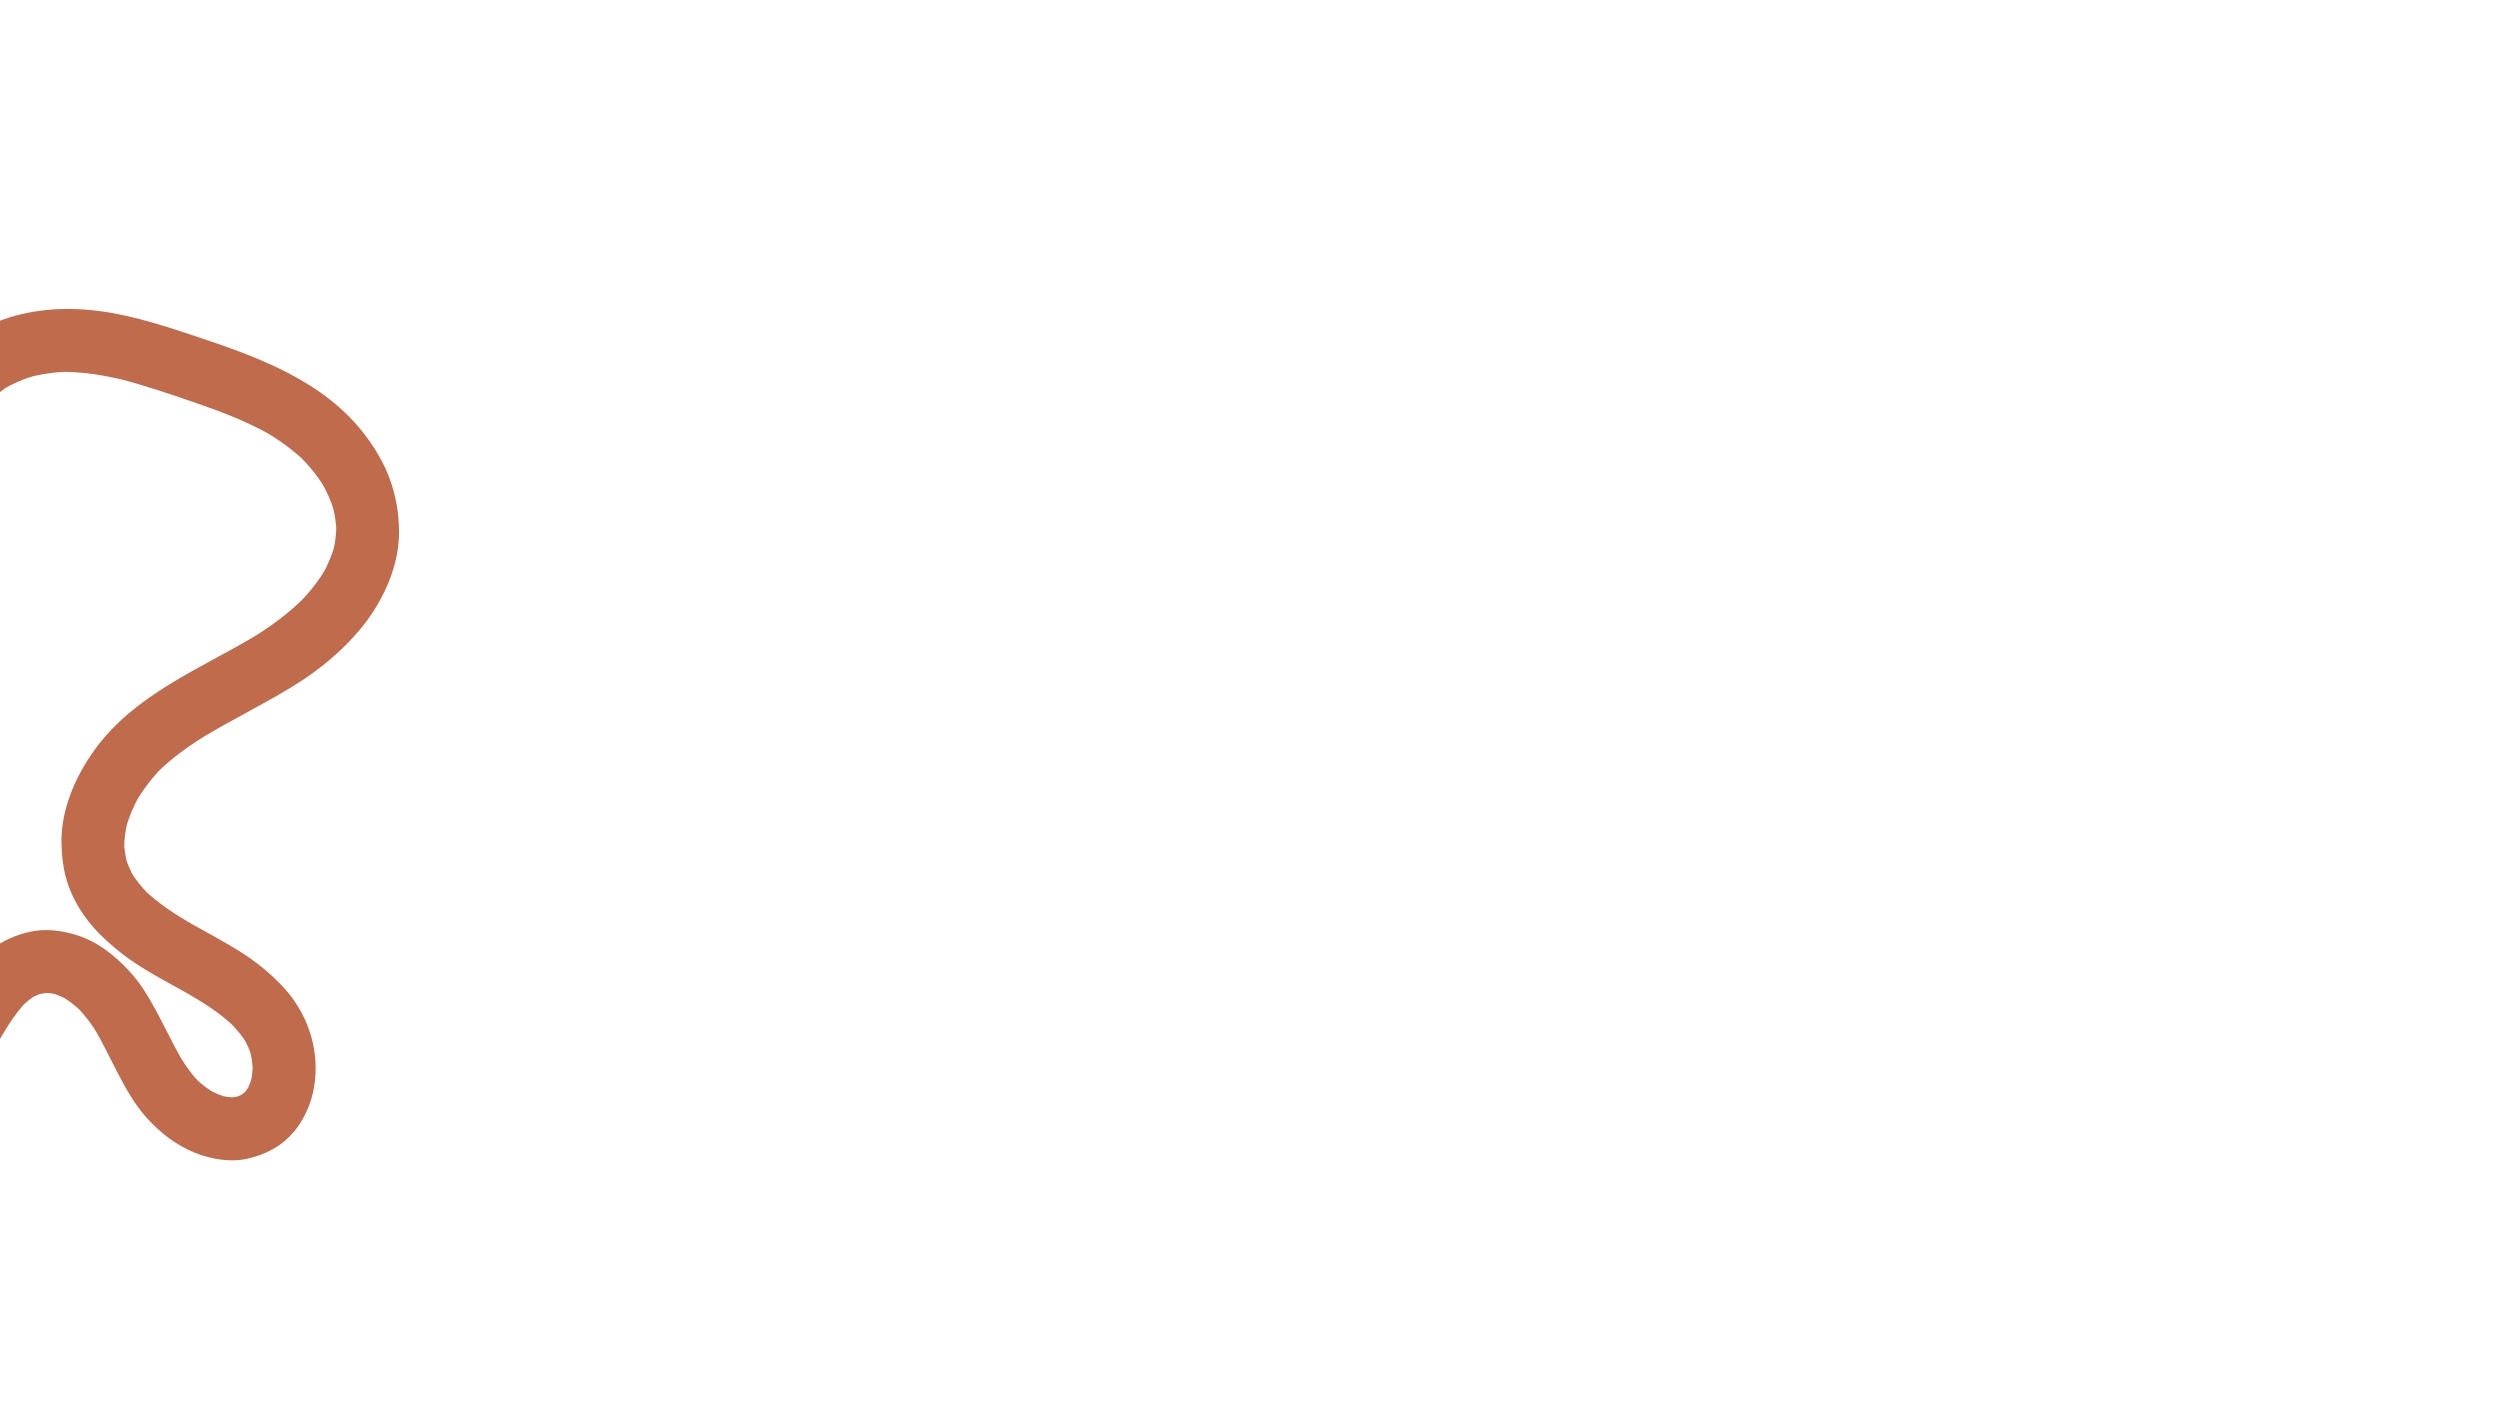 <svg xmlns="http://www.w3.org/2000/svg" xmlns:xlink="http://www.w3.org/1999/xlink" width="1920" viewBox="0 0 1440 810" height="1080" preserveAspectRatio="xMidYMid meet"><defs><clipPath id="43aa8c5276"><path d="M 0 144 L 230 144 L 230 669 L 0 669 Z M 0 144 " clip-rule="nonzero"></path></clipPath><clipPath id="14ce0cd359"><path d="M -301.109 644.711 L -241.824 137.414 L 245.359 194.348 L 186.078 701.645 Z M -301.109 644.711 " clip-rule="nonzero"></path></clipPath><clipPath id="52a1e5ad52"><path d="M -301.109 644.711 L -241.824 137.414 L 245.359 194.348 L 186.078 701.645 Z M -301.109 644.711 " clip-rule="nonzero"></path></clipPath></defs><g clip-path="url(#43aa8c5276)"><g clip-path="url(#14ce0cd359)"><g clip-path="url(#52a1e5ad52)"><path fill="#c06b4c" d="M -201.656 597.484 C -187.965 634.051 -152.324 661.562 -113.582 665.926 C -74.84 670.293 -33.879 651.691 -12.16 619.004 C -2.848 604.988 3.723 588.797 15.602 576.598 L 12.352 579.918 C 15.023 577.223 17.934 574.836 21.199 572.875 L 17.219 575.27 C 19.691 573.836 22.266 572.688 24.996 571.852 L 20.477 573.168 C 23.449 572.309 26.461 571.848 29.559 571.773 L 24.684 571.855 C 27.789 571.852 30.816 572.262 33.82 573.02 L 29.094 571.816 C 32.59 572.766 35.883 574.168 39.055 575.91 L 34.961 573.586 C 39.512 576.18 43.621 579.41 47.371 583.062 L 44.051 579.812 C 48.93 584.684 52.98 590.16 56.535 596.051 L 54.141 592.07 C 59.047 600.332 63.098 609.047 67.543 617.555 C 72.418 626.867 77.711 636.477 84.852 644.277 C 92.461 652.598 101.453 659.547 111.941 663.863 C 121.645 667.859 133.551 669.805 143.848 667.09 C 150.422 665.363 155.781 663.145 161.391 659.215 C 165.199 656.555 168.641 652.984 171.355 649.25 C 177.027 641.426 180.414 631.922 181.441 622.336 C 183.535 602.797 176.723 583.348 163.492 568.934 C 155.902 560.672 147.25 553.734 137.762 547.801 C 128.273 541.863 117.809 536.398 107.812 530.742 L 111.906 533.062 C 101.535 527.148 91.395 520.648 82.781 512.305 L 86.105 515.555 C 81.961 511.465 78.254 506.977 75.23 501.984 L 77.625 505.969 C 75.352 502.109 73.547 498.062 72.246 493.773 L 73.559 498.293 C 72.266 493.816 71.582 489.234 71.449 484.57 L 71.531 489.445 C 71.453 483.852 72.164 478.336 73.531 472.91 L 72.328 477.637 C 74.102 470.914 76.801 464.52 80.195 458.461 L 77.871 462.555 C 82.117 455.121 87.32 448.312 93.27 442.176 L 90.02 445.496 C 99.188 436.195 110.039 428.73 121.195 422.023 L 117.215 424.418 C 134.035 414.355 151.641 405.73 168.359 395.508 C 184.082 385.902 198.598 373.988 209.938 359.355 C 221.273 344.723 229.941 325.531 229.832 306.375 C 229.77 295.441 228.082 285.387 224.203 275.074 C 220.977 266.496 216.125 258.352 210.637 251.039 C 186.684 219.184 148.18 205.492 111.793 193.402 C 91.211 186.562 70.008 179.707 48.238 178.273 C 29.277 177.023 9.582 179.547 -7.586 188.062 C -17.188 192.824 -25.246 198.891 -32.586 206.602 C -38.676 212.996 -43.227 220.844 -46.809 228.887 C -52.781 242.273 -55.48 256.805 -60.957 270.375 C -62.277 273.648 -63.777 276.863 -65.52 279.941 L -63.199 275.848 C -65.238 279.379 -67.602 282.652 -70.426 285.605 L -67.176 282.285 C -69.672 284.824 -72.438 287.039 -75.484 288.879 L -71.504 286.48 C -74.238 288.074 -77.121 289.297 -80.156 290.191 L -75.637 288.875 C -79.039 289.805 -82.523 290.277 -86.059 290.355 L -81.18 290.273 C -85.426 290.293 -89.605 289.75 -93.73 288.727 L -89.004 289.93 C -94.309 288.551 -99.363 286.441 -104.133 283.754 L -100.039 286.078 C -104.852 283.289 -109.289 279.965 -113.301 276.105 L -109.977 279.355 C -114.355 275.062 -118.004 270.188 -121.203 264.961 L -118.809 268.941 C -125.164 258.355 -129.391 246.746 -132.84 234.938 L -131.523 239.457 C -135.922 224.207 -139.09 208.609 -143.969 193.492 C -149.031 177.758 -158.004 161.496 -172.555 152.719 C -180.496 147.926 -189.379 144.094 -198.828 144.09 C -205.266 144.082 -210.32 144.766 -216.441 146.91 C -220.387 148.293 -224.195 150.613 -227.5 153.129 C -234.305 158.316 -239.371 165.586 -242.863 173.312 C -245.863 179.984 -247.684 187.648 -247.969 194.98 C -248.348 204.82 -246.934 214.297 -244.238 223.738 C -241.547 233.176 -237.922 243.133 -235.027 252.922 L -236.344 248.402 C -232.086 263.039 -229.844 278.176 -229.535 293.41 L -229.617 288.531 C -229.371 304.316 -231.199 320.047 -235.047 335.367 L -233.844 330.641 C -237.633 345.41 -243.254 359.625 -250.703 372.922 L -248.383 368.828 C -249.699 371.156 -251.062 373.449 -252.48 375.711 C -255.117 379.934 -256.703 384.344 -255.926 389.41 C -255.266 393.73 -252.559 398.656 -248.895 401.172 C -244.969 403.883 -240.016 405.586 -235.195 404.617 C -230.781 403.738 -225.914 401.539 -223.434 397.586 C -209.848 375.895 -200.73 352.27 -196.238 327.062 C -192.039 303.539 -192.32 278.684 -197.262 255.312 C -200.266 241.105 -205.551 227.609 -209.605 213.711 L -208.289 218.23 C -210.301 211.176 -211.844 203.961 -211.973 196.598 L -211.891 201.473 C -211.898 197.352 -211.41 193.285 -210.414 189.293 L -211.617 194.02 C -210.676 190.484 -209.355 187.098 -207.586 183.891 L -209.906 187.984 C -208.445 185.441 -206.734 183.105 -204.699 181 L -207.949 184.32 C -206.336 182.719 -204.602 181.324 -202.672 180.125 L -206.652 182.52 C -204.816 181.434 -202.914 180.586 -200.887 179.941 L -205.406 181.254 C -203.148 180.598 -200.871 180.254 -198.512 180.164 L -203.391 180.242 C -200.566 180.223 -197.816 180.57 -195.09 181.27 L -199.816 180.066 C -196.82 180.891 -193.98 182.09 -191.266 183.586 L -195.359 181.262 C -192.223 183.082 -189.375 185.258 -186.77 187.785 L -190.09 184.535 C -187.215 187.449 -184.789 190.703 -182.676 194.188 L -185.07 190.207 C -180.93 197.215 -178.176 204.855 -175.883 212.648 L -177.199 208.129 C -166.484 245.324 -160.797 289.348 -125.863 312.723 C -109.992 323.336 -89.445 329.914 -70.414 324.938 C -63.883 323.234 -58.695 320.953 -52.957 317.449 C -48.52 314.738 -44.969 311.289 -41.383 307.531 C -35.402 301.234 -31.078 293.242 -27.762 285.277 C -20.98 269.027 -18.406 251.16 -9.656 235.707 L -11.98 239.801 C -9.5 235.508 -6.547 231.582 -3.094 228.027 L -6.34 231.352 C -2.609 227.609 1.562 224.395 6.082 221.672 L 2.102 224.066 C 7.723 220.75 13.727 218.227 19.977 216.379 L 15.457 217.695 C 23.367 215.418 31.516 214.258 39.75 214.109 L 34.875 214.188 C 47.797 214.043 60.578 216.188 73.078 219.332 L 68.352 218.129 C 83.859 222.094 99.066 227.344 114.184 232.566 C 128.387 237.48 142.434 242.945 155.562 250.324 L 151.469 248 C 160.238 253 168.469 258.828 175.727 265.859 L 172.402 262.609 C 178.035 268.148 183 274.273 187.105 281.02 L 184.711 277.035 C 188.09 282.691 190.805 288.691 192.656 295.02 L 191.34 290.5 C 192.793 295.688 193.641 300.98 193.797 306.367 L 193.715 301.492 C 193.805 307.102 193.133 312.648 191.762 318.102 L 192.965 313.375 C 191.34 319.504 188.895 325.332 185.785 330.852 L 188.105 326.758 C 183.883 334.129 178.613 340.809 172.707 346.91 L 175.957 343.586 C 166.398 353.332 155.41 361.281 143.742 368.297 L 147.727 365.898 C 115.086 385.418 77.605 399.969 54.551 431.82 C 43.637 446.895 35.328 465.68 35.41 484.59 C 35.449 495.387 37.066 505.785 41.688 515.68 C 45.59 524.039 51.031 531.656 57.582 538.156 C 65.027 545.551 73.062 551.871 81.973 557.414 C 90.883 562.957 100.852 568.148 110.285 573.496 L 106.191 571.172 C 116.504 577.043 126.648 583.379 135.227 591.66 L 131.906 588.414 C 136.027 592.461 139.738 596.895 142.727 601.84 L 140.332 597.859 C 142.355 601.32 143.906 604.988 145.027 608.832 L 143.715 604.312 C 144.91 608.59 145.547 612.977 145.641 617.418 L 145.559 612.543 C 145.586 616.492 145.168 620.402 144.23 624.25 L 145.434 619.523 C 144.621 622.656 143.469 625.668 141.902 628.508 L 144.227 624.414 C 142.93 626.688 141.398 628.762 139.602 630.664 L 142.852 627.344 C 141.129 629.094 139.23 630.594 137.129 631.883 L 141.109 629.484 C 139.086 630.672 136.961 631.59 134.723 632.293 L 139.242 630.977 C 136.672 631.719 134.062 632.121 131.395 632.215 L 136.273 632.133 C 132.902 632.188 129.621 631.75 126.355 630.922 L 131.082 632.125 C 127.281 631.098 123.676 629.578 120.227 627.668 L 124.32 629.992 C 119.984 627.531 116.035 624.535 112.441 621.09 L 115.762 624.34 C 110.883 619.555 106.953 613.969 103.418 608.133 L 105.816 612.113 C 97.52 598.184 91.375 583.121 82.441 569.535 C 77.883 562.602 72.121 556.438 65.836 551.039 C 59.555 545.641 52.188 541.148 44.406 538.707 C 35.551 535.922 26.031 534.66 16.863 536.789 C 8.836 538.656 1.711 541.824 -4.914 546.785 C -15.02 554.352 -22.25 565.082 -28.551 575.832 C -35.512 587.707 -41.84 599.973 -51.48 609.977 L -48.234 606.652 C -53.652 612.176 -59.715 616.961 -66.324 620.961 L -62.344 618.562 C -69.191 622.656 -76.496 625.859 -84.137 628.137 L -79.617 626.82 C -87.266 629.047 -95.129 630.297 -103.098 630.492 L -98.219 630.41 C -105.703 630.539 -113.117 629.699 -120.379 627.914 L -115.652 629.117 C -123.316 627.164 -130.641 624.195 -137.555 620.352 L -133.461 622.672 C -140.559 618.656 -147.074 613.762 -152.922 608.086 L -149.598 611.336 C -155.07 605.953 -159.863 599.953 -163.855 593.402 L -161.457 597.383 C -164.203 592.789 -166.531 587.988 -168.414 582.984 C -171.75 574.066 -183.875 569.449 -192.359 573.625 C -201.594 578.156 -205.297 588.027 -201.723 597.57 Z M -201.656 597.484 " fill-opacity="1" fill-rule="nonzero"></path></g></g></g></svg>